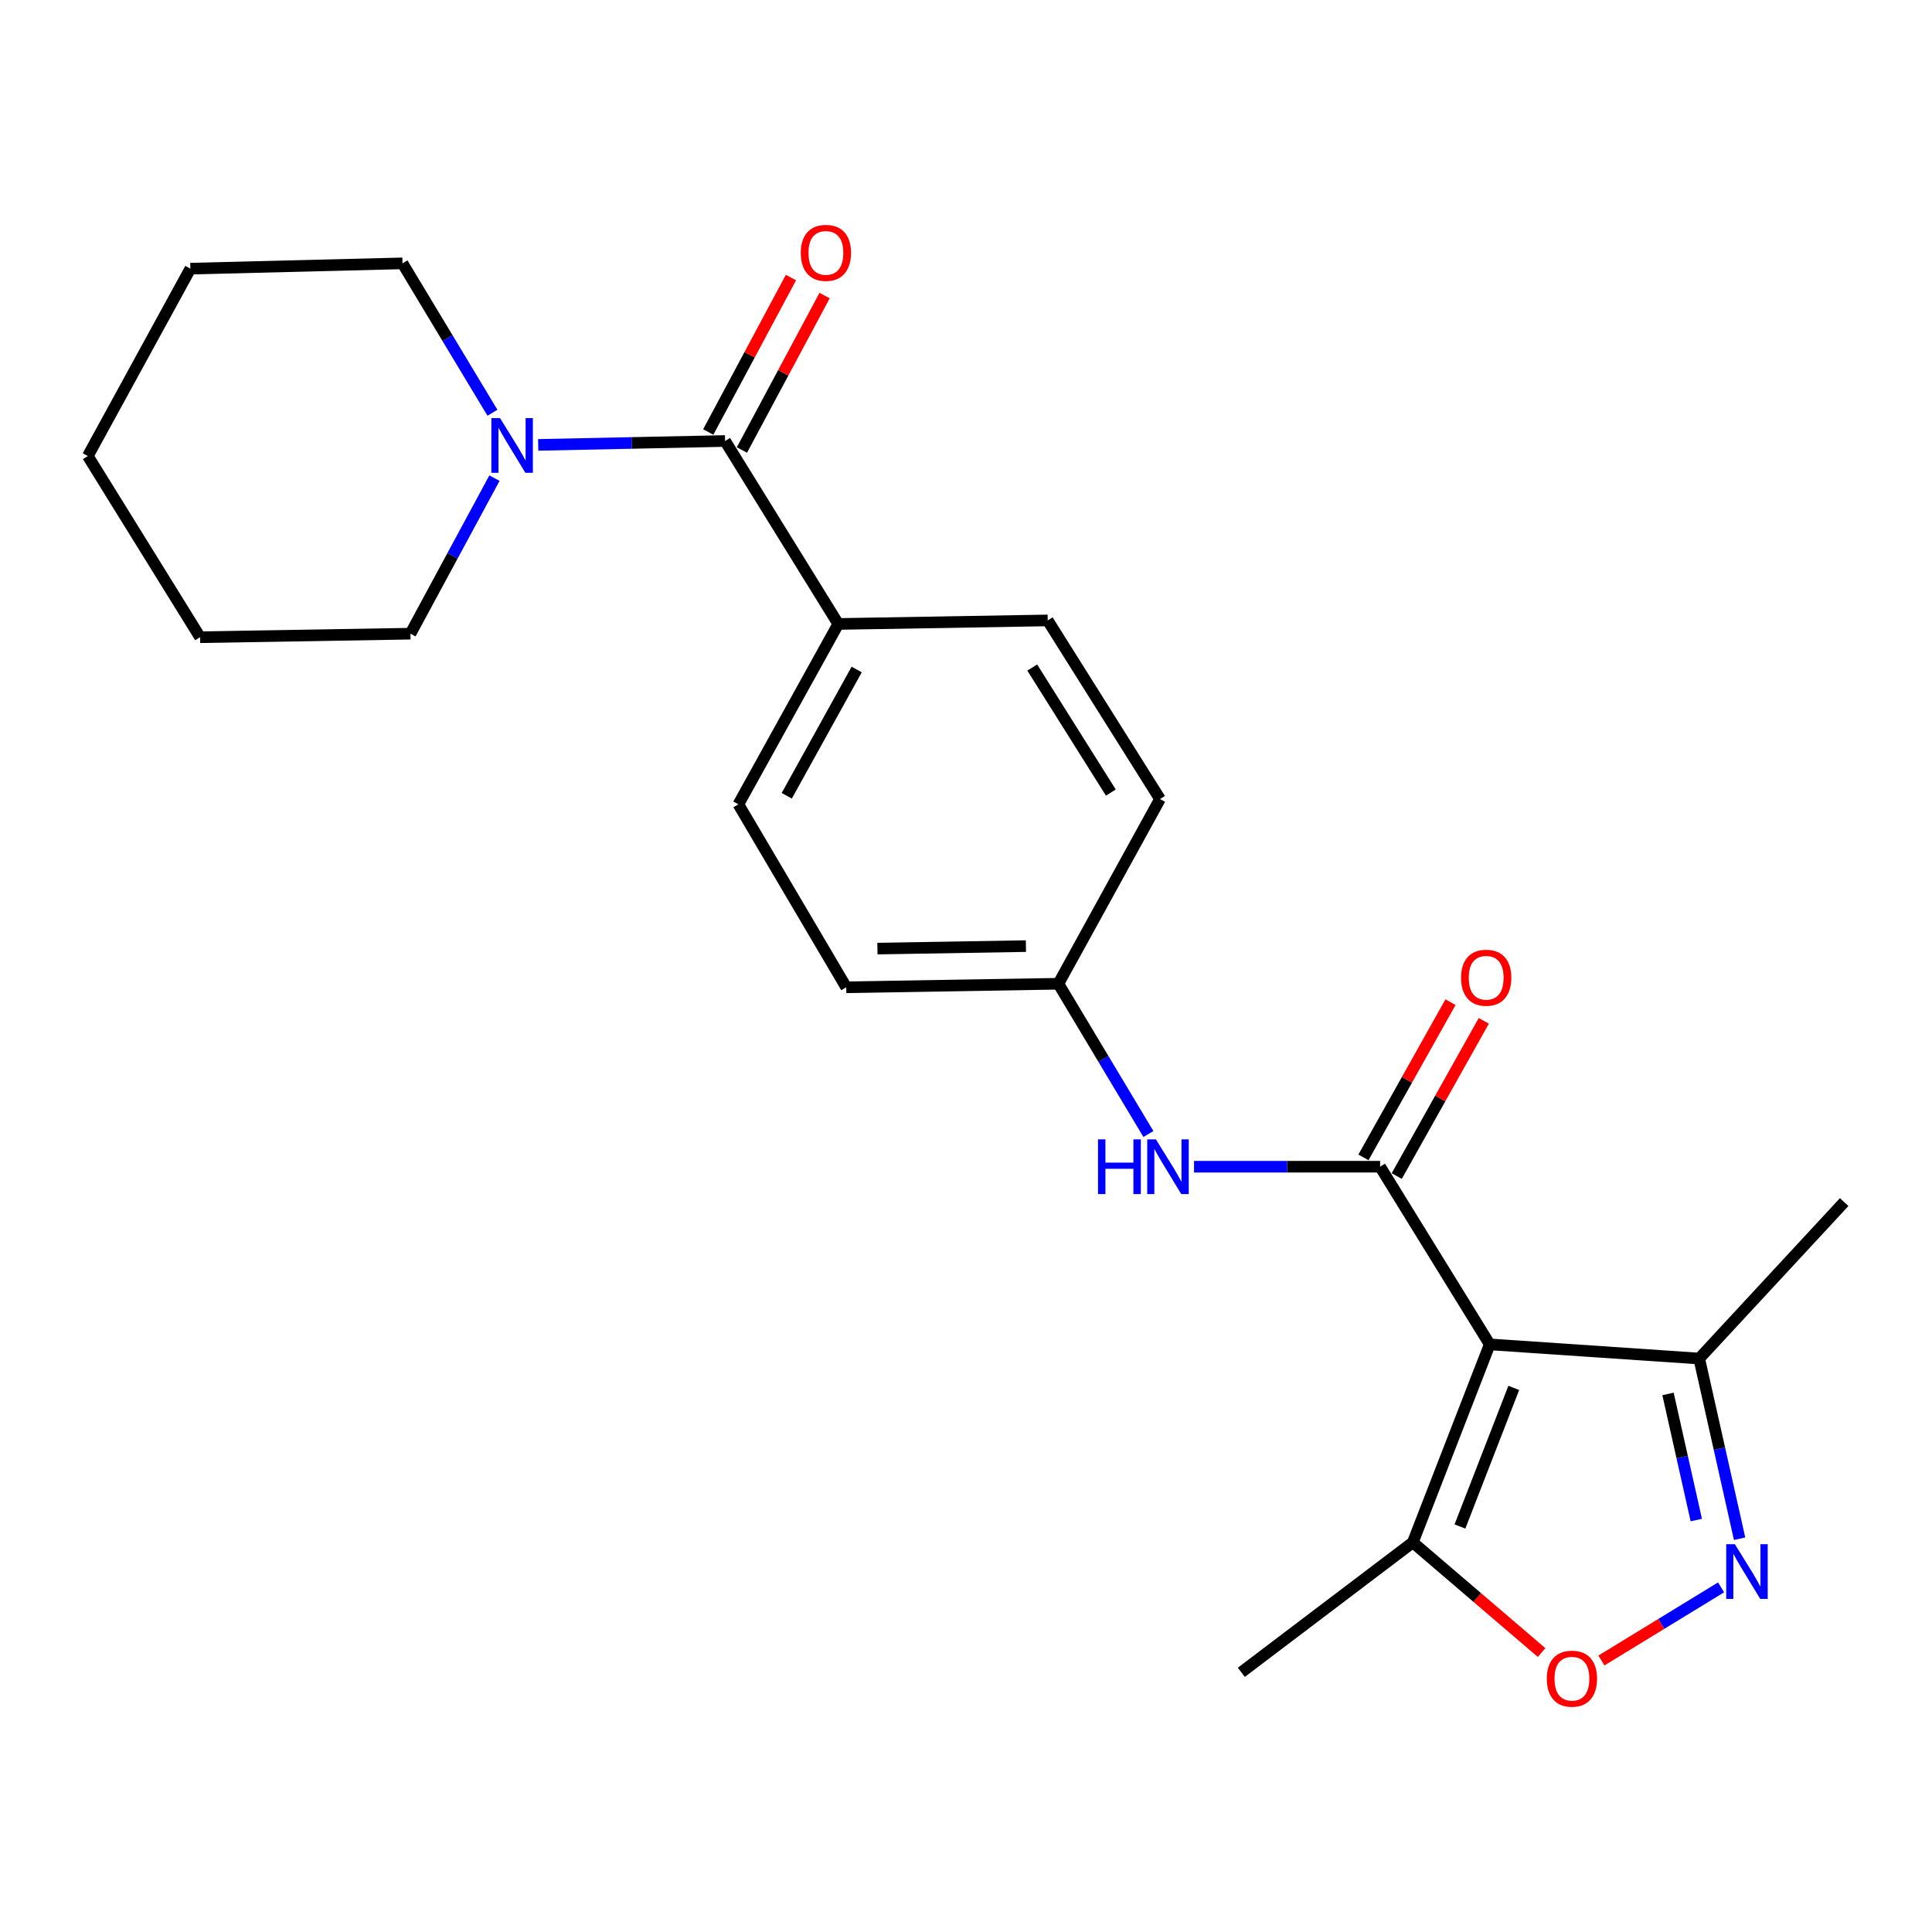 <?xml version='1.0' encoding='iso-8859-1'?>
<svg version='1.1' baseProfile='full'
              xmlns='http://www.w3.org/2000/svg'
                      xmlns:rdkit='http://www.rdkit.org/xml'
                      xmlns:xlink='http://www.w3.org/1999/xlink'
                  xml:space='preserve'
width='1000px' height='1000px' viewBox='0 0 1000 1000'>
<!-- END OF HEADER -->
<rect style='opacity:1.0;fill:#FFFFFF;stroke:none' width='1000' height='1000' x='0' y='0'> </rect>
<path class='bond-0' d='M 771.078,695.847 L 714.336,603.889' style='fill:none;fill-rule:evenodd;stroke:#000000;stroke-width:6px;stroke-linecap:butt;stroke-linejoin:miter;stroke-opacity:1' />
<path class='bond-4' d='M 771.078,695.847 L 731.274,798.333' style='fill:none;fill-rule:evenodd;stroke:#000000;stroke-width:6px;stroke-linecap:butt;stroke-linejoin:miter;stroke-opacity:1' />
<path class='bond-4' d='M 783.527,718.374 L 755.664,790.114' style='fill:none;fill-rule:evenodd;stroke:#000000;stroke-width:6px;stroke-linecap:butt;stroke-linejoin:miter;stroke-opacity:1' />
<path class='bond-5' d='M 771.078,695.847 L 879.503,703.18' style='fill:none;fill-rule:evenodd;stroke:#000000;stroke-width:6px;stroke-linecap:butt;stroke-linejoin:miter;stroke-opacity:1' />
<path class='bond-7' d='M 714.336,603.889 L 666.185,603.889' style='fill:none;fill-rule:evenodd;stroke:#000000;stroke-width:6px;stroke-linecap:butt;stroke-linejoin:miter;stroke-opacity:1' />
<path class='bond-7' d='M 666.185,603.889 L 618.034,603.889' style='fill:none;fill-rule:evenodd;stroke:#0000FF;stroke-width:6px;stroke-linecap:butt;stroke-linejoin:miter;stroke-opacity:1' />
<path class='bond-9' d='M 722.953,608.722 L 745.481,568.556' style='fill:none;fill-rule:evenodd;stroke:#000000;stroke-width:6px;stroke-linecap:butt;stroke-linejoin:miter;stroke-opacity:1' />
<path class='bond-9' d='M 745.481,568.556 L 768.009,528.391' style='fill:none;fill-rule:evenodd;stroke:#FF0000;stroke-width:6px;stroke-linecap:butt;stroke-linejoin:miter;stroke-opacity:1' />
<path class='bond-9' d='M 705.719,599.056 L 728.247,558.89' style='fill:none;fill-rule:evenodd;stroke:#000000;stroke-width:6px;stroke-linecap:butt;stroke-linejoin:miter;stroke-opacity:1' />
<path class='bond-9' d='M 728.247,558.89 L 750.776,518.724' style='fill:none;fill-rule:evenodd;stroke:#FF0000;stroke-width:6px;stroke-linecap:butt;stroke-linejoin:miter;stroke-opacity:1' />
<path class='bond-1' d='M 900.416,796.443 L 889.96,749.811' style='fill:none;fill-rule:evenodd;stroke:#0000FF;stroke-width:6px;stroke-linecap:butt;stroke-linejoin:miter;stroke-opacity:1' />
<path class='bond-1' d='M 889.96,749.811 L 879.503,703.18' style='fill:none;fill-rule:evenodd;stroke:#000000;stroke-width:6px;stroke-linecap:butt;stroke-linejoin:miter;stroke-opacity:1' />
<path class='bond-1' d='M 877.998,786.777 L 870.679,754.135' style='fill:none;fill-rule:evenodd;stroke:#0000FF;stroke-width:6px;stroke-linecap:butt;stroke-linejoin:miter;stroke-opacity:1' />
<path class='bond-1' d='M 870.679,754.135 L 863.359,721.493' style='fill:none;fill-rule:evenodd;stroke:#000000;stroke-width:6px;stroke-linecap:butt;stroke-linejoin:miter;stroke-opacity:1' />
<path class='bond-23' d='M 890.83,821.614 L 859.86,840.542' style='fill:none;fill-rule:evenodd;stroke:#0000FF;stroke-width:6px;stroke-linecap:butt;stroke-linejoin:miter;stroke-opacity:1' />
<path class='bond-23' d='M 859.86,840.542 L 828.889,859.47' style='fill:none;fill-rule:evenodd;stroke:#FF0000;stroke-width:6px;stroke-linecap:butt;stroke-linejoin:miter;stroke-opacity:1' />
<path class='bond-2' d='M 375.307,228.26 L 433.883,322.963' style='fill:none;fill-rule:evenodd;stroke:#000000;stroke-width:6px;stroke-linecap:butt;stroke-linejoin:miter;stroke-opacity:1' />
<path class='bond-6' d='M 375.307,228.26 L 326.937,229.267' style='fill:none;fill-rule:evenodd;stroke:#000000;stroke-width:6px;stroke-linecap:butt;stroke-linejoin:miter;stroke-opacity:1' />
<path class='bond-6' d='M 326.937,229.267 L 278.567,230.274' style='fill:none;fill-rule:evenodd;stroke:#0000FF;stroke-width:6px;stroke-linecap:butt;stroke-linejoin:miter;stroke-opacity:1' />
<path class='bond-10' d='M 384.017,232.924 L 405.414,192.956' style='fill:none;fill-rule:evenodd;stroke:#000000;stroke-width:6px;stroke-linecap:butt;stroke-linejoin:miter;stroke-opacity:1' />
<path class='bond-10' d='M 405.414,192.956 L 426.811,152.989' style='fill:none;fill-rule:evenodd;stroke:#FF0000;stroke-width:6px;stroke-linecap:butt;stroke-linejoin:miter;stroke-opacity:1' />
<path class='bond-10' d='M 366.596,223.597 L 387.994,183.63' style='fill:none;fill-rule:evenodd;stroke:#000000;stroke-width:6px;stroke-linecap:butt;stroke-linejoin:miter;stroke-opacity:1' />
<path class='bond-10' d='M 387.994,183.63 L 409.391,143.663' style='fill:none;fill-rule:evenodd;stroke:#FF0000;stroke-width:6px;stroke-linecap:butt;stroke-linejoin:miter;stroke-opacity:1' />
<path class='bond-3' d='M 797.918,855.356 L 764.596,826.845' style='fill:none;fill-rule:evenodd;stroke:#FF0000;stroke-width:6px;stroke-linecap:butt;stroke-linejoin:miter;stroke-opacity:1' />
<path class='bond-3' d='M 764.596,826.845 L 731.274,798.333' style='fill:none;fill-rule:evenodd;stroke:#000000;stroke-width:6px;stroke-linecap:butt;stroke-linejoin:miter;stroke-opacity:1' />
<path class='bond-18' d='M 731.274,798.333 L 642.51,865.581' style='fill:none;fill-rule:evenodd;stroke:#000000;stroke-width:6px;stroke-linecap:butt;stroke-linejoin:miter;stroke-opacity:1' />
<path class='bond-19' d='M 879.503,703.18 L 954.545,622.199' style='fill:none;fill-rule:evenodd;stroke:#000000;stroke-width:6px;stroke-linecap:butt;stroke-linejoin:miter;stroke-opacity:1' />
<path class='bond-16' d='M 254.891,213.645 L 231.615,174.979' style='fill:none;fill-rule:evenodd;stroke:#0000FF;stroke-width:6px;stroke-linecap:butt;stroke-linejoin:miter;stroke-opacity:1' />
<path class='bond-16' d='M 231.615,174.979 L 208.339,136.313' style='fill:none;fill-rule:evenodd;stroke:#000000;stroke-width:6px;stroke-linecap:butt;stroke-linejoin:miter;stroke-opacity:1' />
<path class='bond-17' d='M 255.929,247.483 L 234.192,287.737' style='fill:none;fill-rule:evenodd;stroke:#0000FF;stroke-width:6px;stroke-linecap:butt;stroke-linejoin:miter;stroke-opacity:1' />
<path class='bond-17' d='M 234.192,287.737 L 212.455,327.991' style='fill:none;fill-rule:evenodd;stroke:#000000;stroke-width:6px;stroke-linecap:butt;stroke-linejoin:miter;stroke-opacity:1' />
<path class='bond-11' d='M 594.414,586.969 L 571.116,548.077' style='fill:none;fill-rule:evenodd;stroke:#0000FF;stroke-width:6px;stroke-linecap:butt;stroke-linejoin:miter;stroke-opacity:1' />
<path class='bond-11' d='M 571.116,548.077 L 547.818,509.186' style='fill:none;fill-rule:evenodd;stroke:#000000;stroke-width:6px;stroke-linecap:butt;stroke-linejoin:miter;stroke-opacity:1' />
<path class='bond-8' d='M 433.883,322.963 L 382.189,416.316' style='fill:none;fill-rule:evenodd;stroke:#000000;stroke-width:6px;stroke-linecap:butt;stroke-linejoin:miter;stroke-opacity:1' />
<path class='bond-8' d='M 443.415,346.538 L 407.23,411.885' style='fill:none;fill-rule:evenodd;stroke:#000000;stroke-width:6px;stroke-linecap:butt;stroke-linejoin:miter;stroke-opacity:1' />
<path class='bond-24' d='M 433.883,322.963 L 542.296,321.13' style='fill:none;fill-rule:evenodd;stroke:#000000;stroke-width:6px;stroke-linecap:butt;stroke-linejoin:miter;stroke-opacity:1' />
<path class='bond-14' d='M 547.818,509.186 L 600.422,413.583' style='fill:none;fill-rule:evenodd;stroke:#000000;stroke-width:6px;stroke-linecap:butt;stroke-linejoin:miter;stroke-opacity:1' />
<path class='bond-15' d='M 547.818,509.186 L 438.01,511.019' style='fill:none;fill-rule:evenodd;stroke:#000000;stroke-width:6px;stroke-linecap:butt;stroke-linejoin:miter;stroke-opacity:1' />
<path class='bond-15' d='M 531.017,489.704 L 454.151,490.987' style='fill:none;fill-rule:evenodd;stroke:#000000;stroke-width:6px;stroke-linecap:butt;stroke-linejoin:miter;stroke-opacity:1' />
<path class='bond-12' d='M 542.296,321.13 L 600.422,413.583' style='fill:none;fill-rule:evenodd;stroke:#000000;stroke-width:6px;stroke-linecap:butt;stroke-linejoin:miter;stroke-opacity:1' />
<path class='bond-12' d='M 534.287,345.515 L 574.975,410.232' style='fill:none;fill-rule:evenodd;stroke:#000000;stroke-width:6px;stroke-linecap:butt;stroke-linejoin:miter;stroke-opacity:1' />
<path class='bond-13' d='M 382.189,416.316 L 438.01,511.019' style='fill:none;fill-rule:evenodd;stroke:#000000;stroke-width:6px;stroke-linecap:butt;stroke-linejoin:miter;stroke-opacity:1' />
<path class='bond-20' d='M 208.339,136.313 L 98.531,139.057' style='fill:none;fill-rule:evenodd;stroke:#000000;stroke-width:6px;stroke-linecap:butt;stroke-linejoin:miter;stroke-opacity:1' />
<path class='bond-21' d='M 212.455,327.991 L 103.558,329.824' style='fill:none;fill-rule:evenodd;stroke:#000000;stroke-width:6px;stroke-linecap:butt;stroke-linejoin:miter;stroke-opacity:1' />
<path class='bond-22' d='M 98.531,139.057 L 45.455,236.044' style='fill:none;fill-rule:evenodd;stroke:#000000;stroke-width:6px;stroke-linecap:butt;stroke-linejoin:miter;stroke-opacity:1' />
<path class='bond-25' d='M 103.558,329.824 L 45.455,236.044' style='fill:none;fill-rule:evenodd;stroke:#000000;stroke-width:6px;stroke-linecap:butt;stroke-linejoin:miter;stroke-opacity:1' />
<path  class='atom-2' d='M 897.965 799.267
L 907.245 814.267
Q 908.165 815.747, 909.645 818.427
Q 911.125 821.107, 911.205 821.267
L 911.205 799.267
L 914.965 799.267
L 914.965 827.587
L 911.085 827.587
L 901.125 811.187
Q 899.965 809.267, 898.725 807.067
Q 897.525 804.867, 897.165 804.187
L 897.165 827.587
L 893.485 827.587
L 893.485 799.267
L 897.965 799.267
' fill='#0000FF'/>
<path  class='atom-4' d='M 800.627 868.878
Q 800.627 862.078, 803.987 858.278
Q 807.347 854.478, 813.627 854.478
Q 819.907 854.478, 823.267 858.278
Q 826.627 862.078, 826.627 868.878
Q 826.627 875.758, 823.227 879.678
Q 819.827 883.558, 813.627 883.558
Q 807.387 883.558, 803.987 879.678
Q 800.627 875.798, 800.627 868.878
M 813.627 880.358
Q 817.947 880.358, 820.267 877.478
Q 822.627 874.558, 822.627 868.878
Q 822.627 863.318, 820.267 860.518
Q 817.947 857.678, 813.627 857.678
Q 809.307 857.678, 806.947 860.478
Q 804.627 863.278, 804.627 868.878
Q 804.627 874.598, 806.947 877.478
Q 809.307 880.358, 813.627 880.358
' fill='#FF0000'/>
<path  class='atom-7' d='M 258.81 216.395
L 268.09 231.395
Q 269.01 232.875, 270.49 235.555
Q 271.97 238.235, 272.05 238.395
L 272.05 216.395
L 275.81 216.395
L 275.81 244.715
L 271.93 244.715
L 261.97 228.315
Q 260.81 226.395, 259.57 224.195
Q 258.37 221.995, 258.01 221.315
L 258.01 244.715
L 254.33 244.715
L 254.33 216.395
L 258.81 216.395
' fill='#0000FF'/>
<path  class='atom-8' d='M 568.33 589.729
L 572.17 589.729
L 572.17 601.769
L 586.65 601.769
L 586.65 589.729
L 590.49 589.729
L 590.49 618.049
L 586.65 618.049
L 586.65 604.969
L 572.17 604.969
L 572.17 618.049
L 568.33 618.049
L 568.33 589.729
' fill='#0000FF'/>
<path  class='atom-8' d='M 598.29 589.729
L 607.57 604.729
Q 608.49 606.209, 609.97 608.889
Q 611.45 611.569, 611.53 611.729
L 611.53 589.729
L 615.29 589.729
L 615.29 618.049
L 611.41 618.049
L 601.45 601.649
Q 600.29 599.729, 599.05 597.529
Q 597.85 595.329, 597.49 594.649
L 597.49 618.049
L 593.81 618.049
L 593.81 589.729
L 598.29 589.729
' fill='#0000FF'/>
<path  class='atom-10' d='M 756.245 506.071
Q 756.245 499.271, 759.605 495.471
Q 762.965 491.671, 769.245 491.671
Q 775.525 491.671, 778.885 495.471
Q 782.245 499.271, 782.245 506.071
Q 782.245 512.951, 778.845 516.871
Q 775.445 520.751, 769.245 520.751
Q 763.005 520.751, 759.605 516.871
Q 756.245 512.991, 756.245 506.071
M 769.245 517.551
Q 773.565 517.551, 775.885 514.671
Q 778.245 511.751, 778.245 506.071
Q 778.245 500.511, 775.885 497.711
Q 773.565 494.871, 769.245 494.871
Q 764.925 494.871, 762.565 497.671
Q 760.245 500.471, 760.245 506.071
Q 760.245 511.791, 762.565 514.671
Q 764.925 517.551, 769.245 517.551
' fill='#FF0000'/>
<path  class='atom-11' d='M 414.483 130.882
Q 414.483 124.082, 417.843 120.282
Q 421.203 116.482, 427.483 116.482
Q 433.763 116.482, 437.123 120.282
Q 440.483 124.082, 440.483 130.882
Q 440.483 137.762, 437.083 141.682
Q 433.683 145.562, 427.483 145.562
Q 421.243 145.562, 417.843 141.682
Q 414.483 137.802, 414.483 130.882
M 427.483 142.362
Q 431.803 142.362, 434.123 139.482
Q 436.483 136.562, 436.483 130.882
Q 436.483 125.322, 434.123 122.522
Q 431.803 119.682, 427.483 119.682
Q 423.163 119.682, 420.803 122.482
Q 418.483 125.282, 418.483 130.882
Q 418.483 136.602, 420.803 139.482
Q 423.163 142.362, 427.483 142.362
' fill='#FF0000'/>
</svg>
